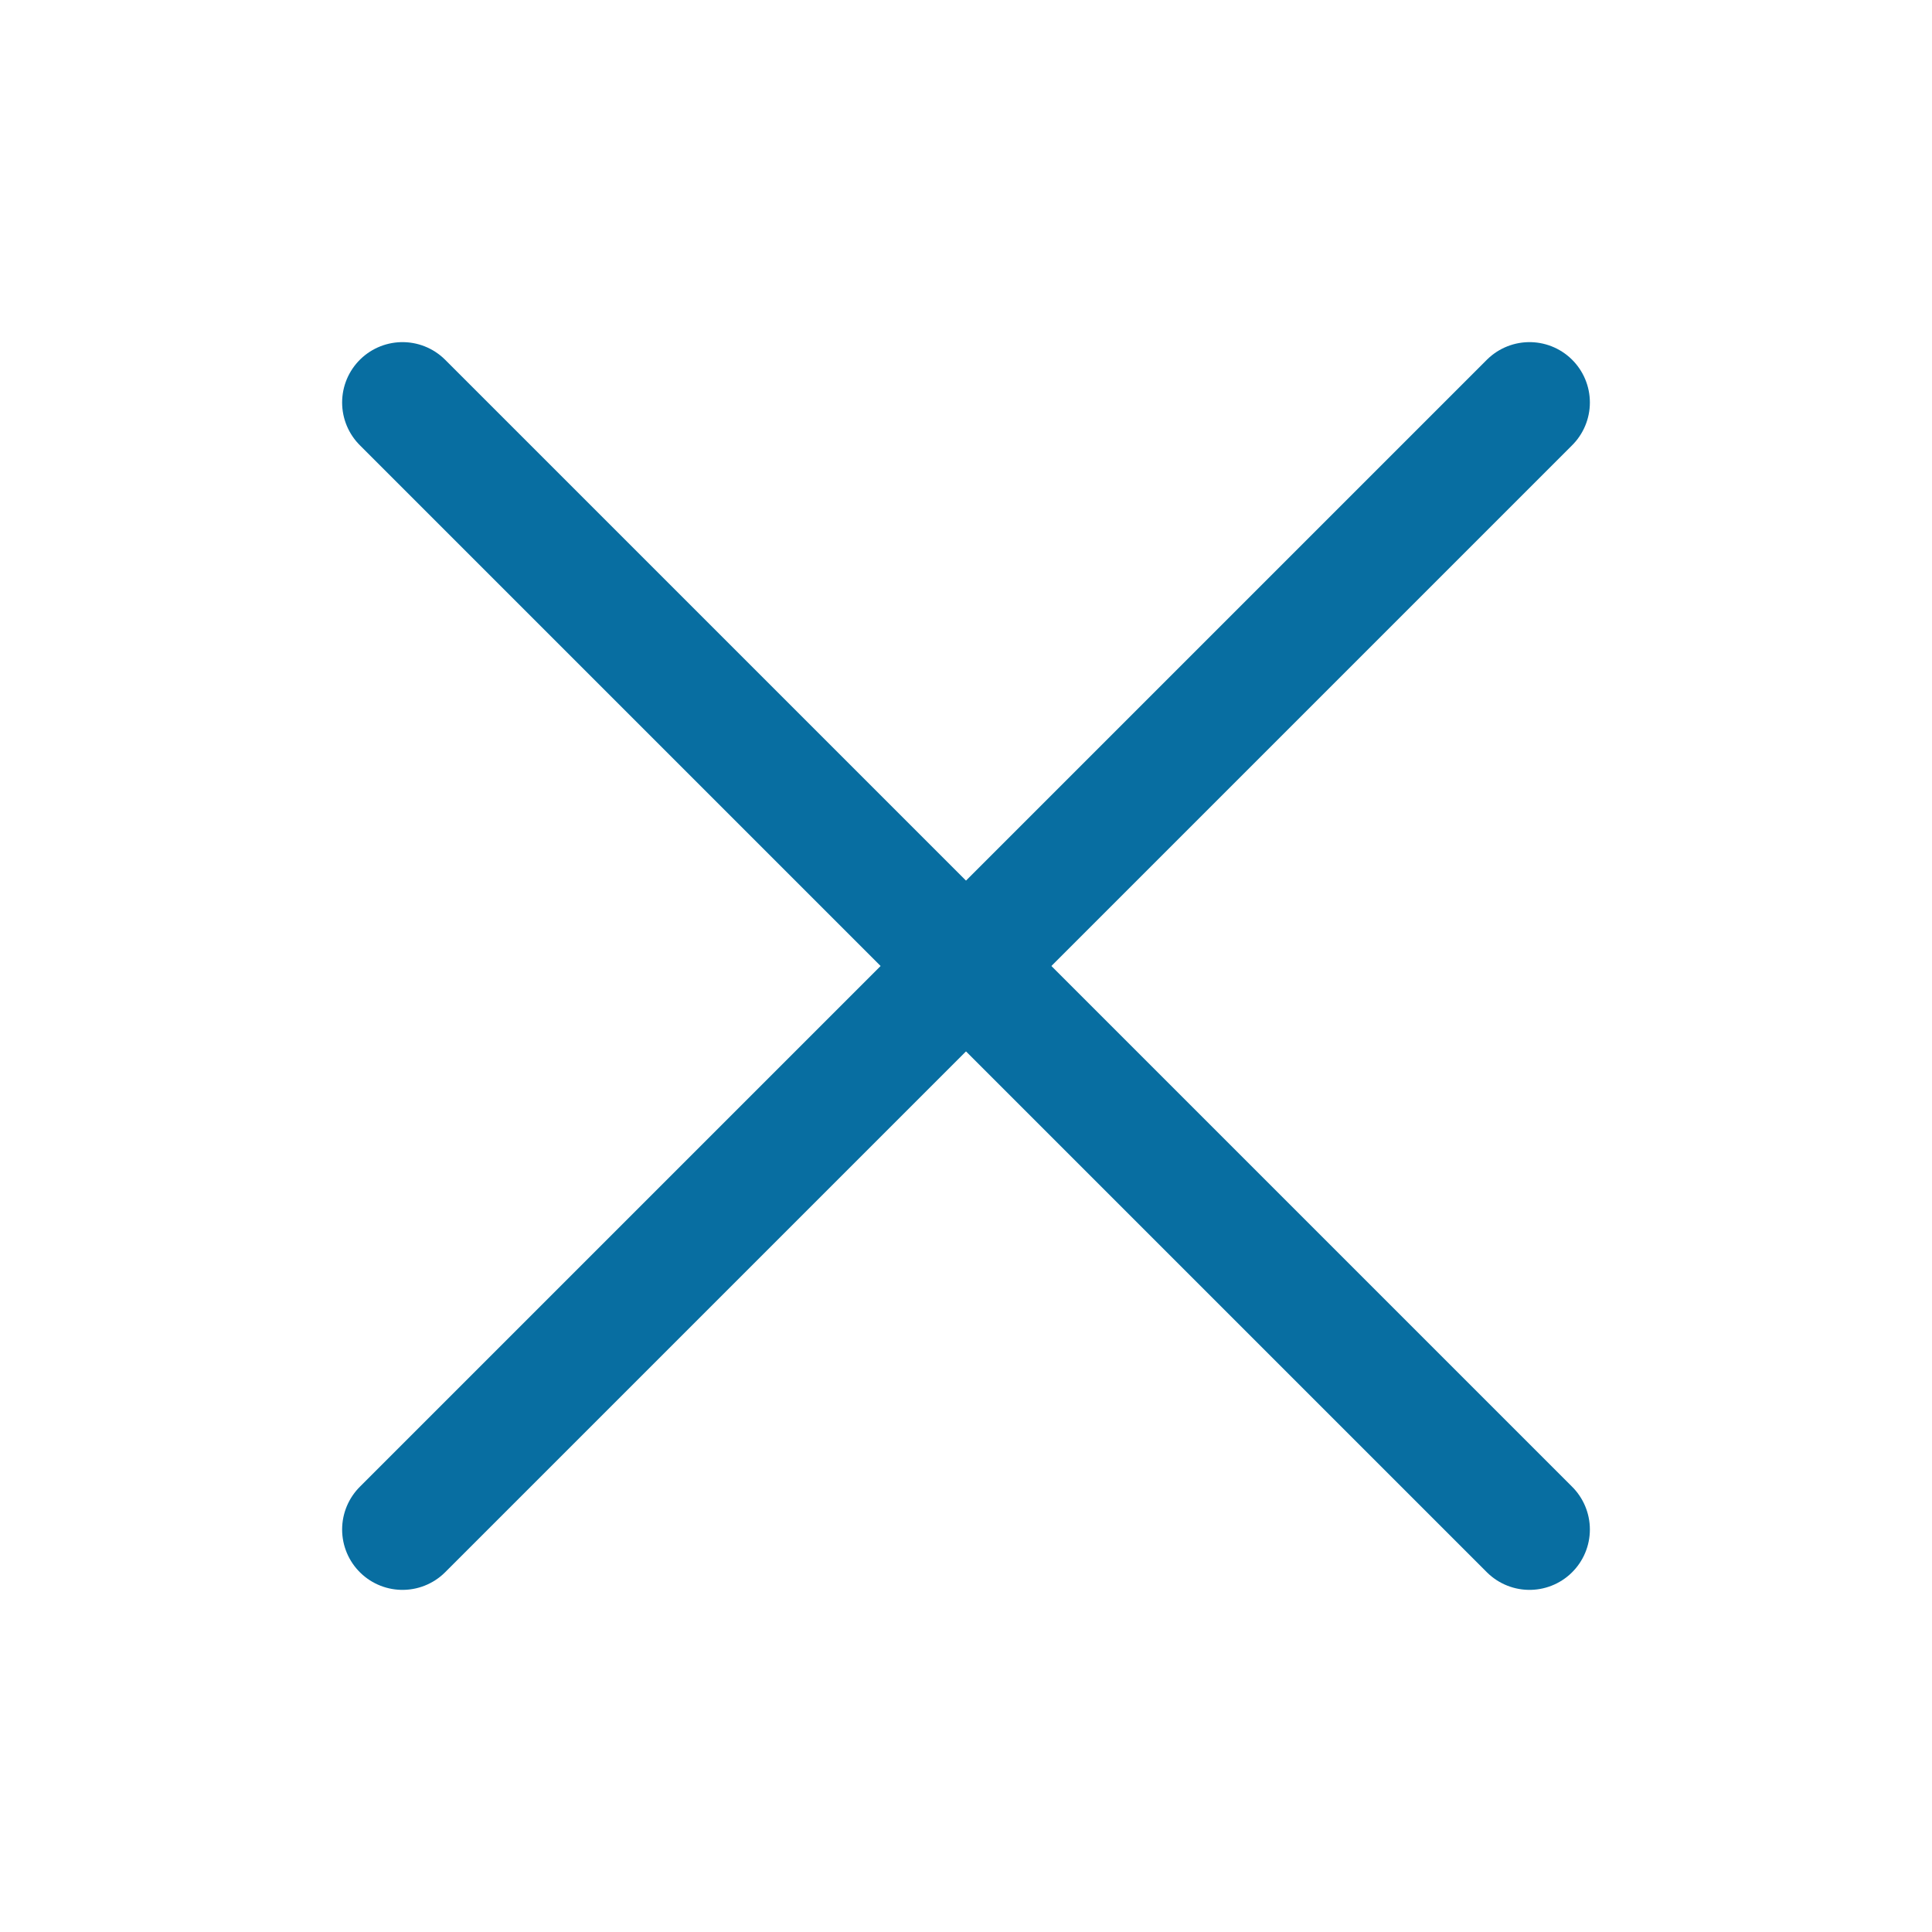 <svg width="24" height="24" viewBox="0 0 24 24" fill="none" xmlns="http://www.w3.org/2000/svg">
<path d="M19 5L5 19" stroke="#086EA1" stroke-width="1.5" stroke-linecap="round" stroke-linejoin="round"/>
<path d="M19 19L5 5" stroke="#086EA1" stroke-width="1.5" stroke-linecap="round" stroke-linejoin="round"/>
</svg>
